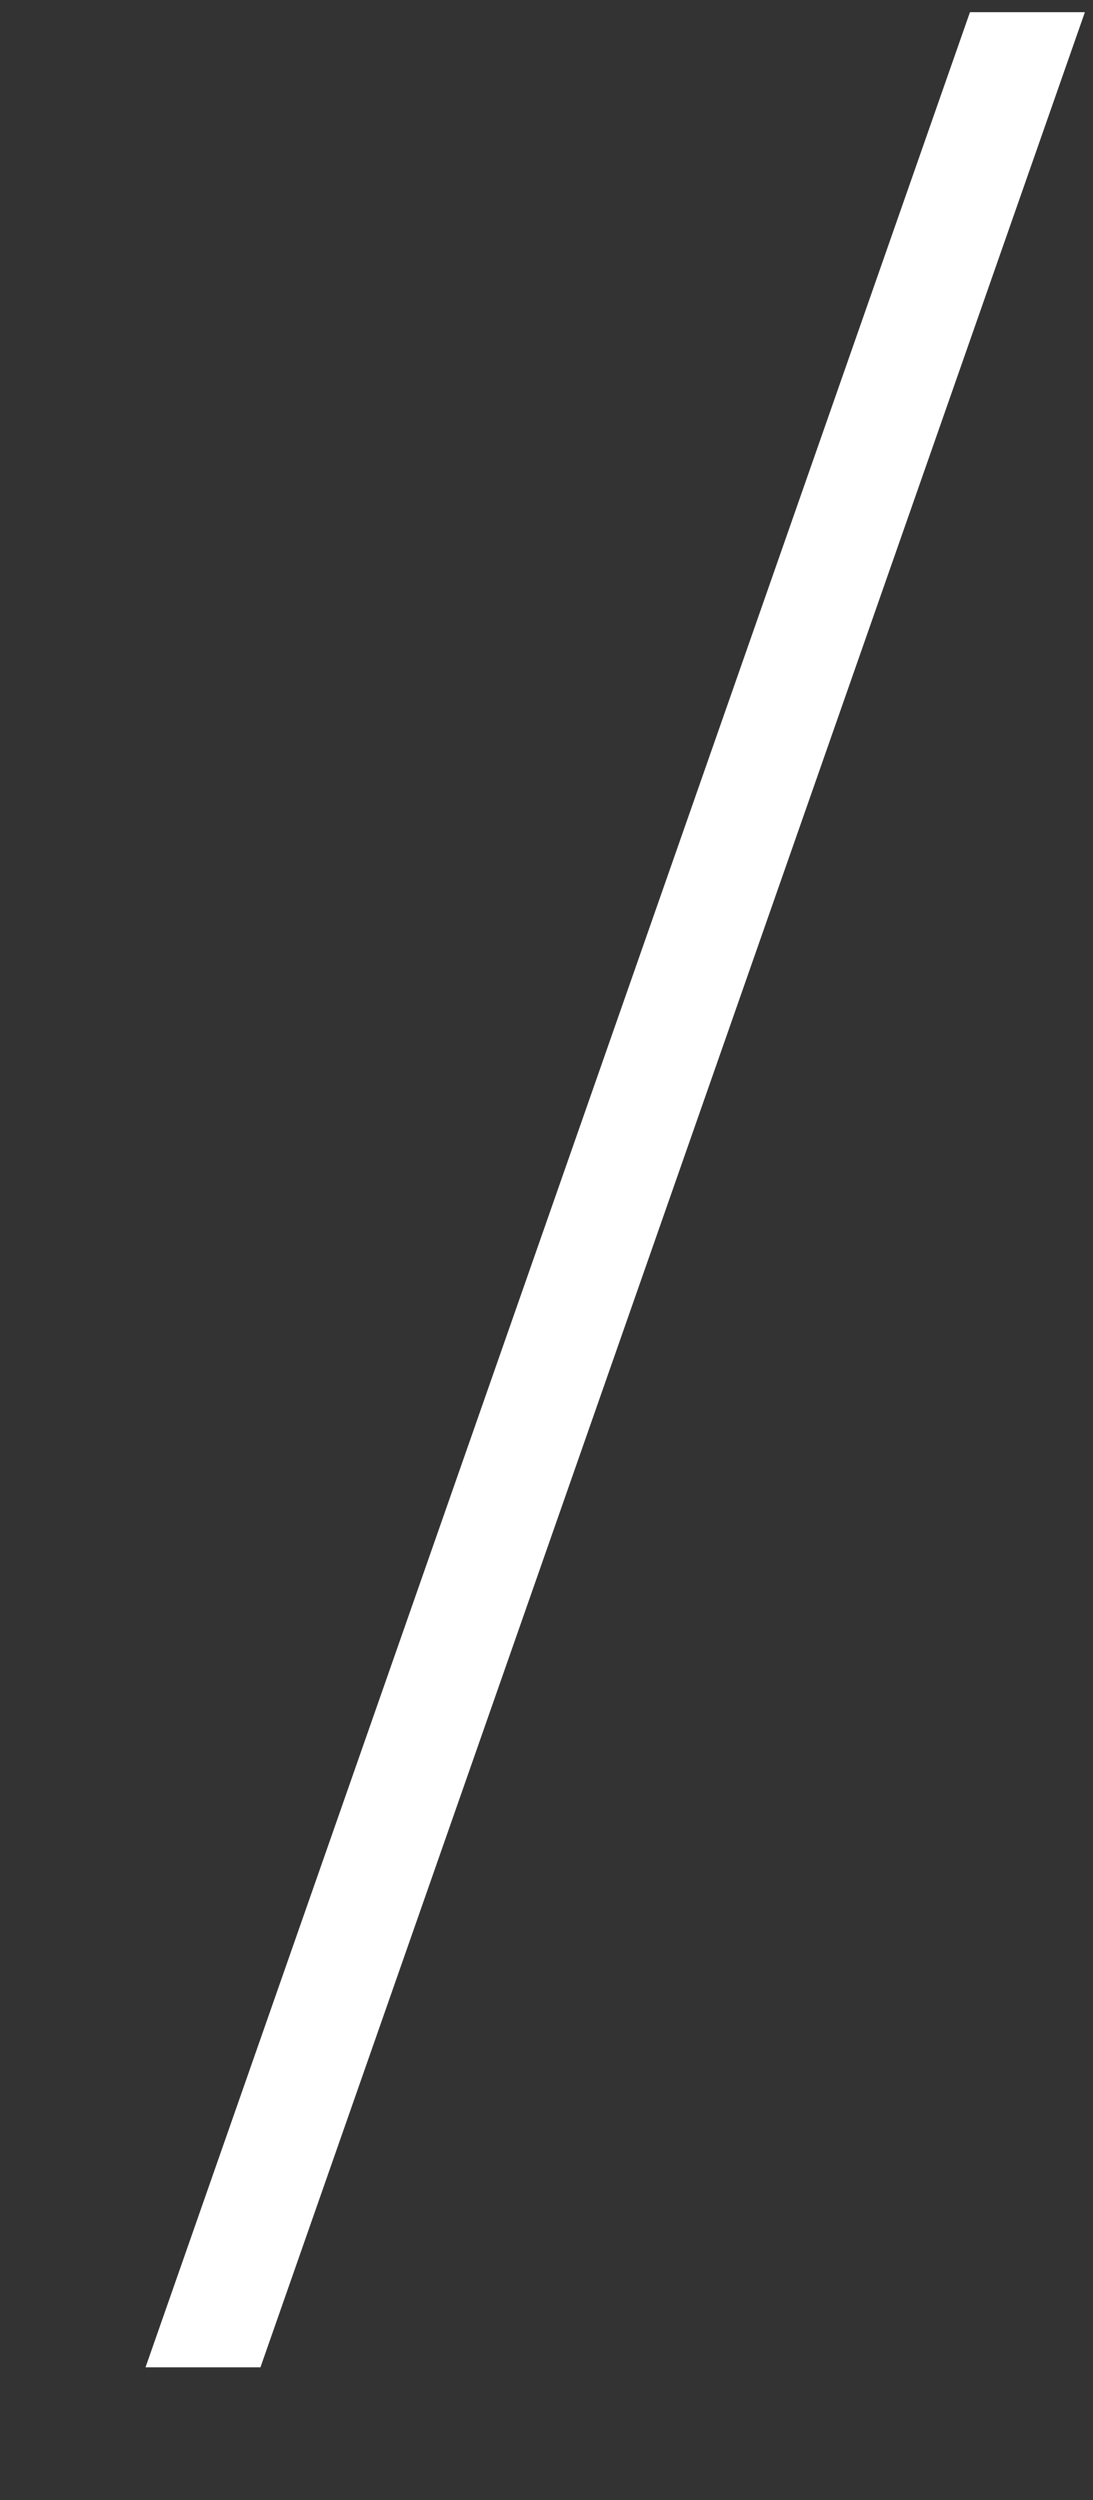 <svg width="7" height="16" viewBox="0 0 7 16" fill="none" xmlns="http://www.w3.org/2000/svg">
<rect x="0" y="0" width="7" height="16" fill="#333333" stroke="none"/>
<path d="M0.932 15.15L6.212 0.078H6.948L1.668 15.15H0.932Z" fill="white"/>
</svg>
